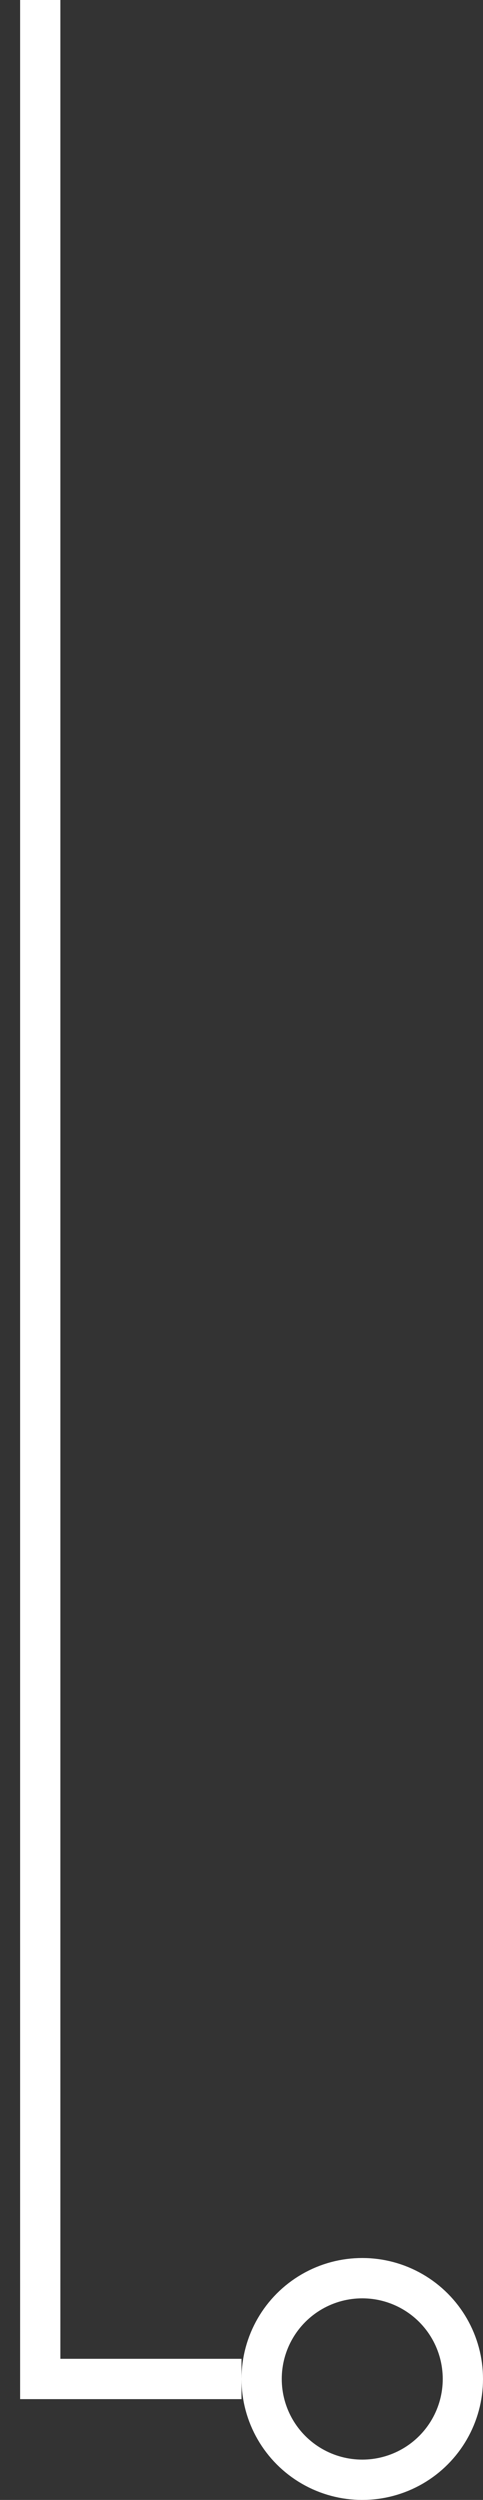 <?xml version="1.0" encoding="UTF-8"?> <svg xmlns="http://www.w3.org/2000/svg" width="12" height="62" viewBox="0 0 12 62" fill="none"><rect x="0" y="0" width="12" height="62" fill="#333333" stroke="none"/> <path d="M1 0V59H6" stroke="white"></path> <circle cx="9" cy="59" r="2.5" stroke="white"></circle> </svg> 